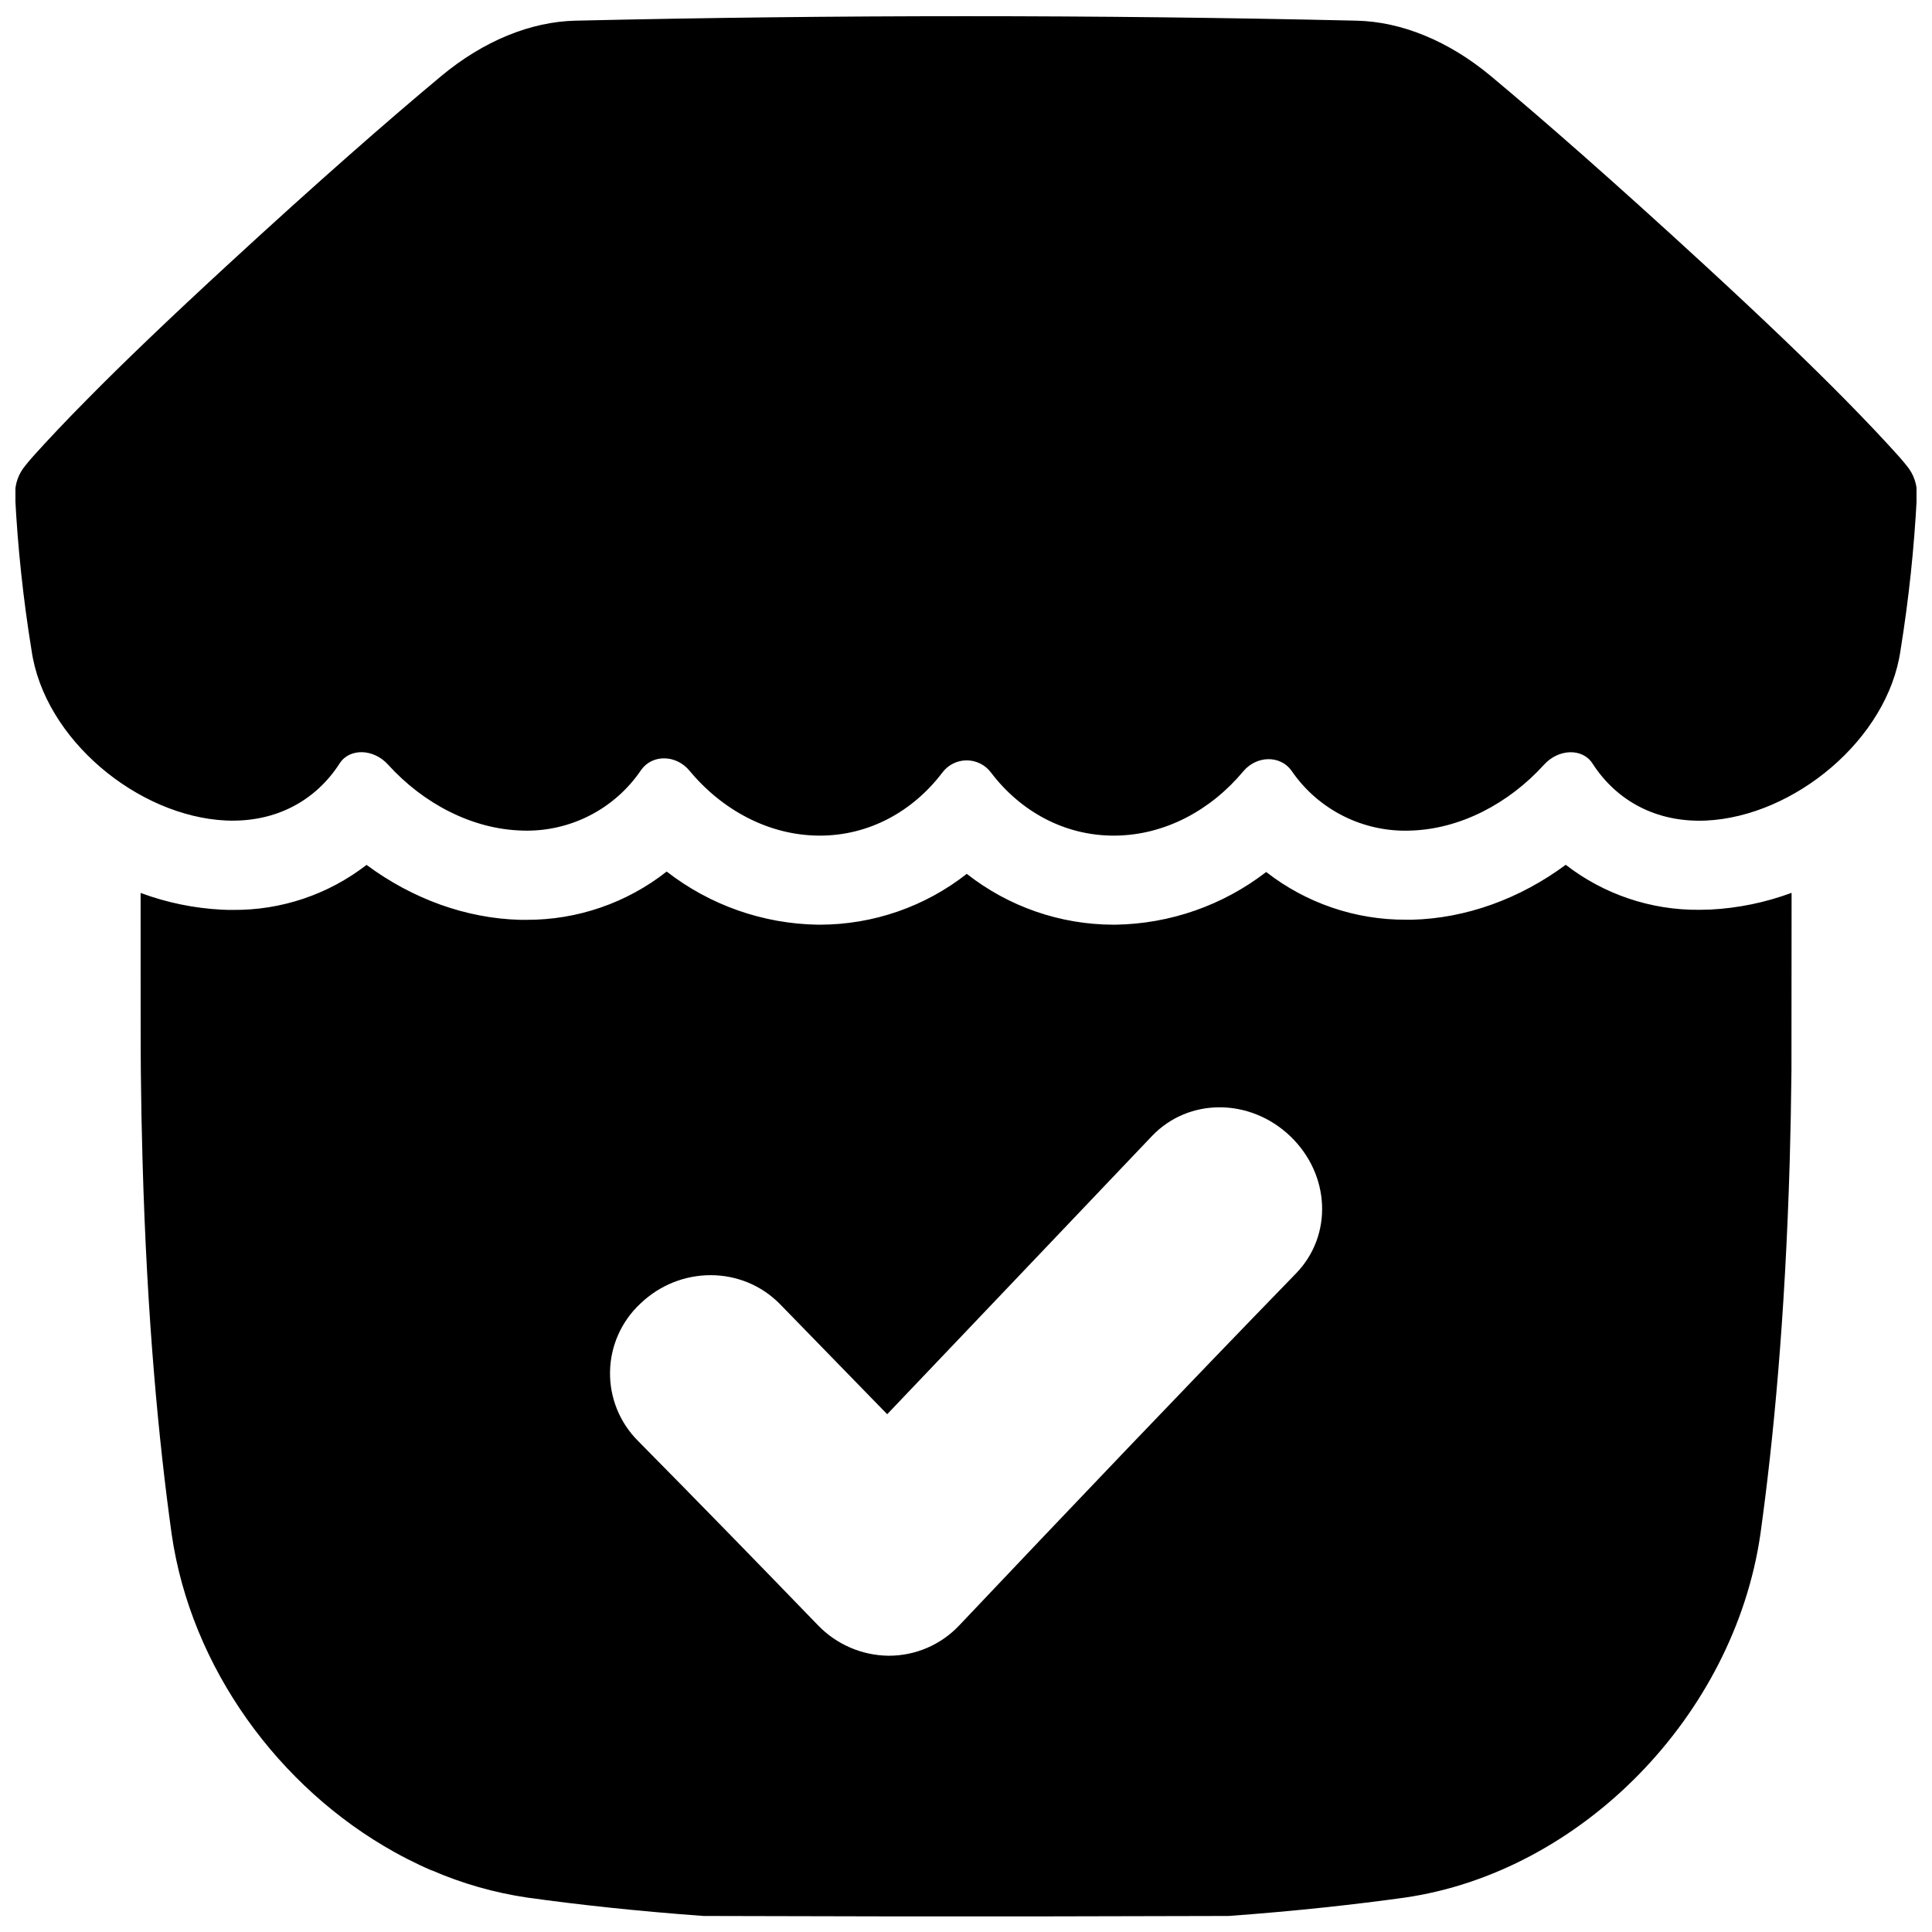 <?xml version="1.0" encoding="UTF-8"?>
<!-- Uploaded to: ICON Repo, www.svgrepo.com, Generator: ICON Repo Mixer Tools -->
<svg width="800px" height="800px" version="1.1" viewBox="144 144 512 512" xmlns="http://www.w3.org/2000/svg">
 <defs>
  <clipPath id="b">
   <path d="m148.09 148.09h503.81v217.91h-503.81z"/>
  </clipPath>
  <clipPath id="a">
   <path d="m181 373h438v278.9h-438z"/>
  </clipPath>
 </defs>
 <g>
  <g clip-path="url(#b)">
   <path d="m652.01 275.03v-0.168c0-2.676-0.93-5.266-2.629-7.332-0.688-0.875-1.418-1.742-2.176-2.59-3.938-4.398-8.641-9.367-14.199-15.016-9.566-9.711-21.785-21.422-37.215-35.629-24.453-22.496-43.129-38.809-56.641-50.086-11.293-9.426-23.809-14.453-35.598-14.73-69.039-1.582-138.06-1.582-207.06 0-11.809 0.277-24.305 5.305-35.59 14.699-13.52 11.277-32.195 27.551-56.648 50.086-15.43 14.211-27.652 25.918-37.215 35.629-5.602 5.652-10.285 10.621-14.242 15.02-0.758 0.848-1.484 1.711-2.176 2.59-1.695 2.062-2.625 4.656-2.625 7.328v0.504c0.695 13.742 2.156 27.438 4.367 41.023 3.387 23.613 28.203 43.992 51.523 45.086 13.332 0.57 23.844-5.363 30.129-15.145 2.629-4.082 8.992-3.938 12.852 0.363 9.309 10.254 22.219 17.102 35.531 17.445v0.004c12.555 0.426 24.449-5.629 31.488-16.031 2.953-4.223 9.297-4.133 12.852 0.176 8.562 10.332 20.859 17.074 34.184 17.191 13.324 0.117 25.031-6.445 32.828-16.727 1.52-2.023 3.902-3.215 6.43-3.215 2.531 0 4.914 1.191 6.43 3.215 7.793 10.273 19.504 16.828 32.828 16.727 13.324-0.098 25.484-6.789 34.035-17.023 3.543-4.25 9.84-4.328 12.793-0.176 7.051 10.312 18.887 16.301 31.371 15.871 13.312-0.344 26.215-7.191 35.523-17.445 3.867-4.289 10.223-4.449 12.852-0.363 6.289 9.781 16.797 15.742 30.141 15.145 23.277-1.105 48.105-21.484 51.5-45.098 2.18-13.484 3.625-27.078 4.328-40.719z"/>
  </g>
  <g clip-path="url(#a)">
   <path d="m618.79 380.61c-6.918 2.566-14.191 4.062-21.562 4.438h-0.09c-0.926 0-1.871 0.059-2.785 0.059h0.004c-12.812 0.125-25.297-4.078-35.426-11.926-12.152 9.004-26.383 14.18-40.68 14.555h-1.652v-0.004c-13.418 0.062-26.465-4.391-37.047-12.645-11.445 8.836-25.441 13.734-39.902 13.965h-0.551c-14.105-0.012-27.801-4.758-38.895-13.473-11.105 8.715-24.805 13.457-38.918 13.473h-0.551c-14.527-0.227-28.586-5.168-40.059-14.082-10.605 8.344-23.715 12.852-37.207 12.793h-1.652c-14.309-0.375-28.535-5.551-40.68-14.555-10.129 7.848-22.609 12.047-35.422 11.926-0.926 0-1.859 0-2.793-0.059h-0.082c-7.379-0.371-14.652-1.867-21.578-4.438 0 22.129 0 42.695 0.059 47.23 0.078 8.246 0.23 16.156 0.453 23.734 1.18 42.137 4.301 74.352 7.715 98.953 5.125 35.426 28.43 67.246 59.039 84.27 1.074 0.602 2.164 1.18 3.258 1.742l0.195 0.098c2.094 1.074 4.219 2.078 6.375 3h0.09v0.004c8.074 3.504 16.574 5.926 25.281 7.211 13.188 1.84 28.625 3.551 46.691 4.871l51.426 0.117h36.348l51.426-0.117c18.066-1.32 33.457-3.031 46.691-4.871 46.781-6.781 87.262-48.215 94.219-96.355 3.414-24.602 6.535-56.828 7.773-99.012 0.215-7.582 0.367-15.496 0.453-23.734 0.016-4.473 0.035-25.031 0.035-47.168zm-131.38 100.91c-29.383 30.258-59.57 61.934-89.172 93.195-4.848 5.16-11.613 8.082-18.695 8.07h-0.117c-7.07-0.09-13.805-3.016-18.695-8.117-15.844-16.402-31.793-32.758-47.656-48.816-4.859-4.856-7.535-11.477-7.41-18.344 0.121-6.871 3.035-13.391 8.07-18.066 10.469-10.027 26.992-10.066 37.02 0.215 9.414 9.645 18.867 19.352 28.359 29.125 23.52-24.668 47.125-49.523 70.121-73.672 9.762-10.281 26.086-10.156 36.703 0 10.613 10.16 11.34 26.277 1.473 36.41z"/>
  </g>
 </g>
</svg>